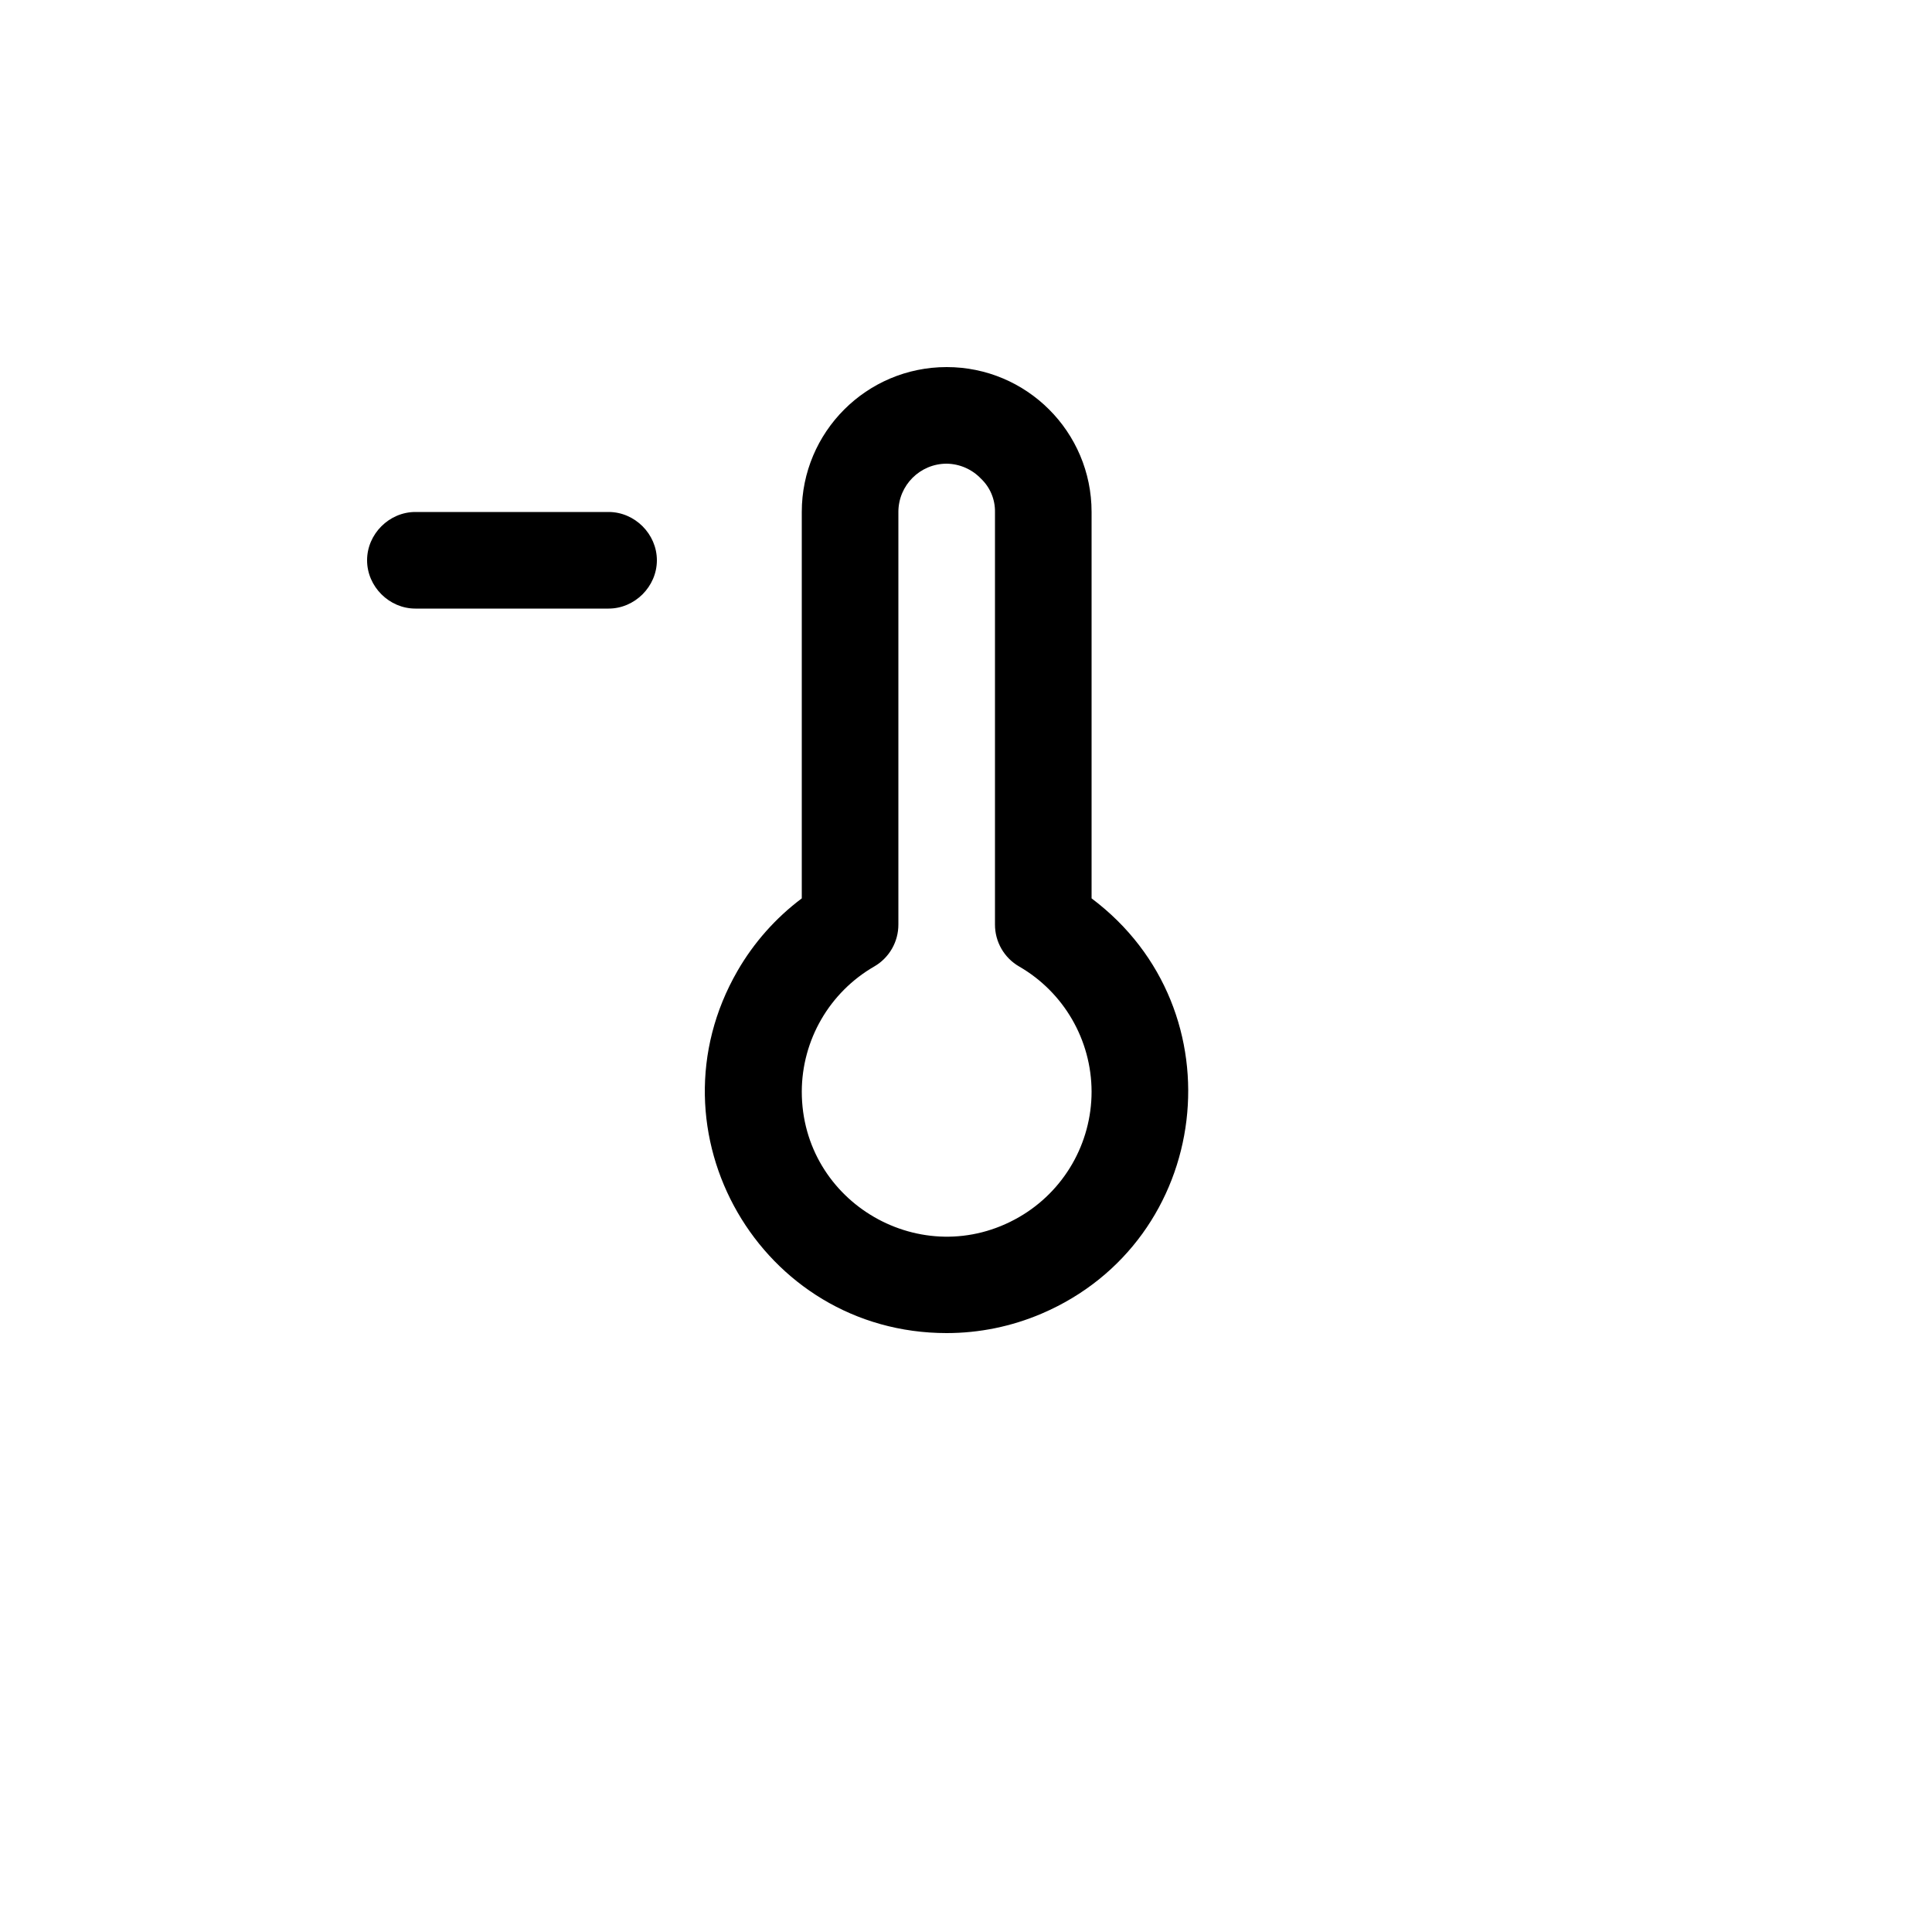<svg xmlns="http://www.w3.org/2000/svg" version="1.1" xmlns:xlink="http://www.w3.org/1999/xlink" width="100%" height="100%" id="svgWorkerArea" viewBox="-25 -25 625 625" xmlns:idraw="https://idraw.muisca.co" style="background: white;"><defs id="defsdoc"><pattern id="patternBool" x="0" y="0" width="10" height="10" patternUnits="userSpaceOnUse" patternTransform="rotate(35)"><circle cx="5" cy="5" r="4" style="stroke: none;fill: #ff000070;"></circle></pattern></defs><g id="fileImp-101856609" class="cosito"><path id="rectImp-593415531" opacity="0" class="grouped" d="M62.5 62.5C62.5 62.5 437.5 62.5 437.5 62.5 437.5 62.5 437.5 437.5 437.5 437.5 437.5 437.5 62.5 437.5 62.5 437.5 62.5 437.5 62.5 62.5 62.5 62.5 62.5 62.5 62.5 62.5 62.5 62.5"></path><path id="rectImp-490563114" class="grouped" d="M93.75 156.25C93.75 147.759 100.884 140.625 109.375 140.625 109.375 140.625 171.875 140.625 171.875 140.625 180.366 140.625 187.5 147.759 187.5 156.25 187.5 156.25 187.5 156.25 187.5 156.25 187.5 164.741 180.366 171.875 171.875 171.875 171.875 171.875 109.375 171.875 109.375 171.875 100.884 171.875 93.75 164.741 93.75 156.25 93.75 156.25 93.75 156.25 93.75 156.25 93.75 156.25 93.75 156.25 93.75 156.25"></path><path id="pathImp-296187792" class="grouped" d="M281.25 406.25C221.109 406.25 183.522 341.145 213.592 289.062 218.866 279.927 225.936 271.955 234.375 265.625 234.375 265.625 234.375 140.625 234.375 140.625 234.375 114.736 255.361 93.75 281.25 93.75 307.139 93.75 328.125 114.736 328.125 140.625 328.125 140.625 328.125 265.625 328.125 265.625 376.238 301.709 367.245 376.345 311.939 399.97 302.239 404.114 291.798 406.25 281.25 406.25 281.25 406.25 281.25 406.25 281.25 406.25M281.25 125C272.62 125 265.625 131.995 265.625 140.625 265.625 140.625 265.625 274.062 265.625 274.062 265.647 279.667 262.666 284.855 257.812 287.656 243.348 296.008 234.42 311.423 234.375 328.125 234.375 364.209 273.438 386.762 304.688 368.72 319.191 360.347 328.125 344.872 328.125 328.125 328.08 311.423 319.152 296.008 304.688 287.656 299.834 284.855 296.853 279.667 296.875 274.062 296.875 274.062 296.875 140.625 296.875 140.625 296.941 136.555 295.297 132.644 292.344 129.844 289.447 126.805 285.448 125.058 281.25 125 281.25 125 281.25 125 281.25 125"></path></g></svg>
